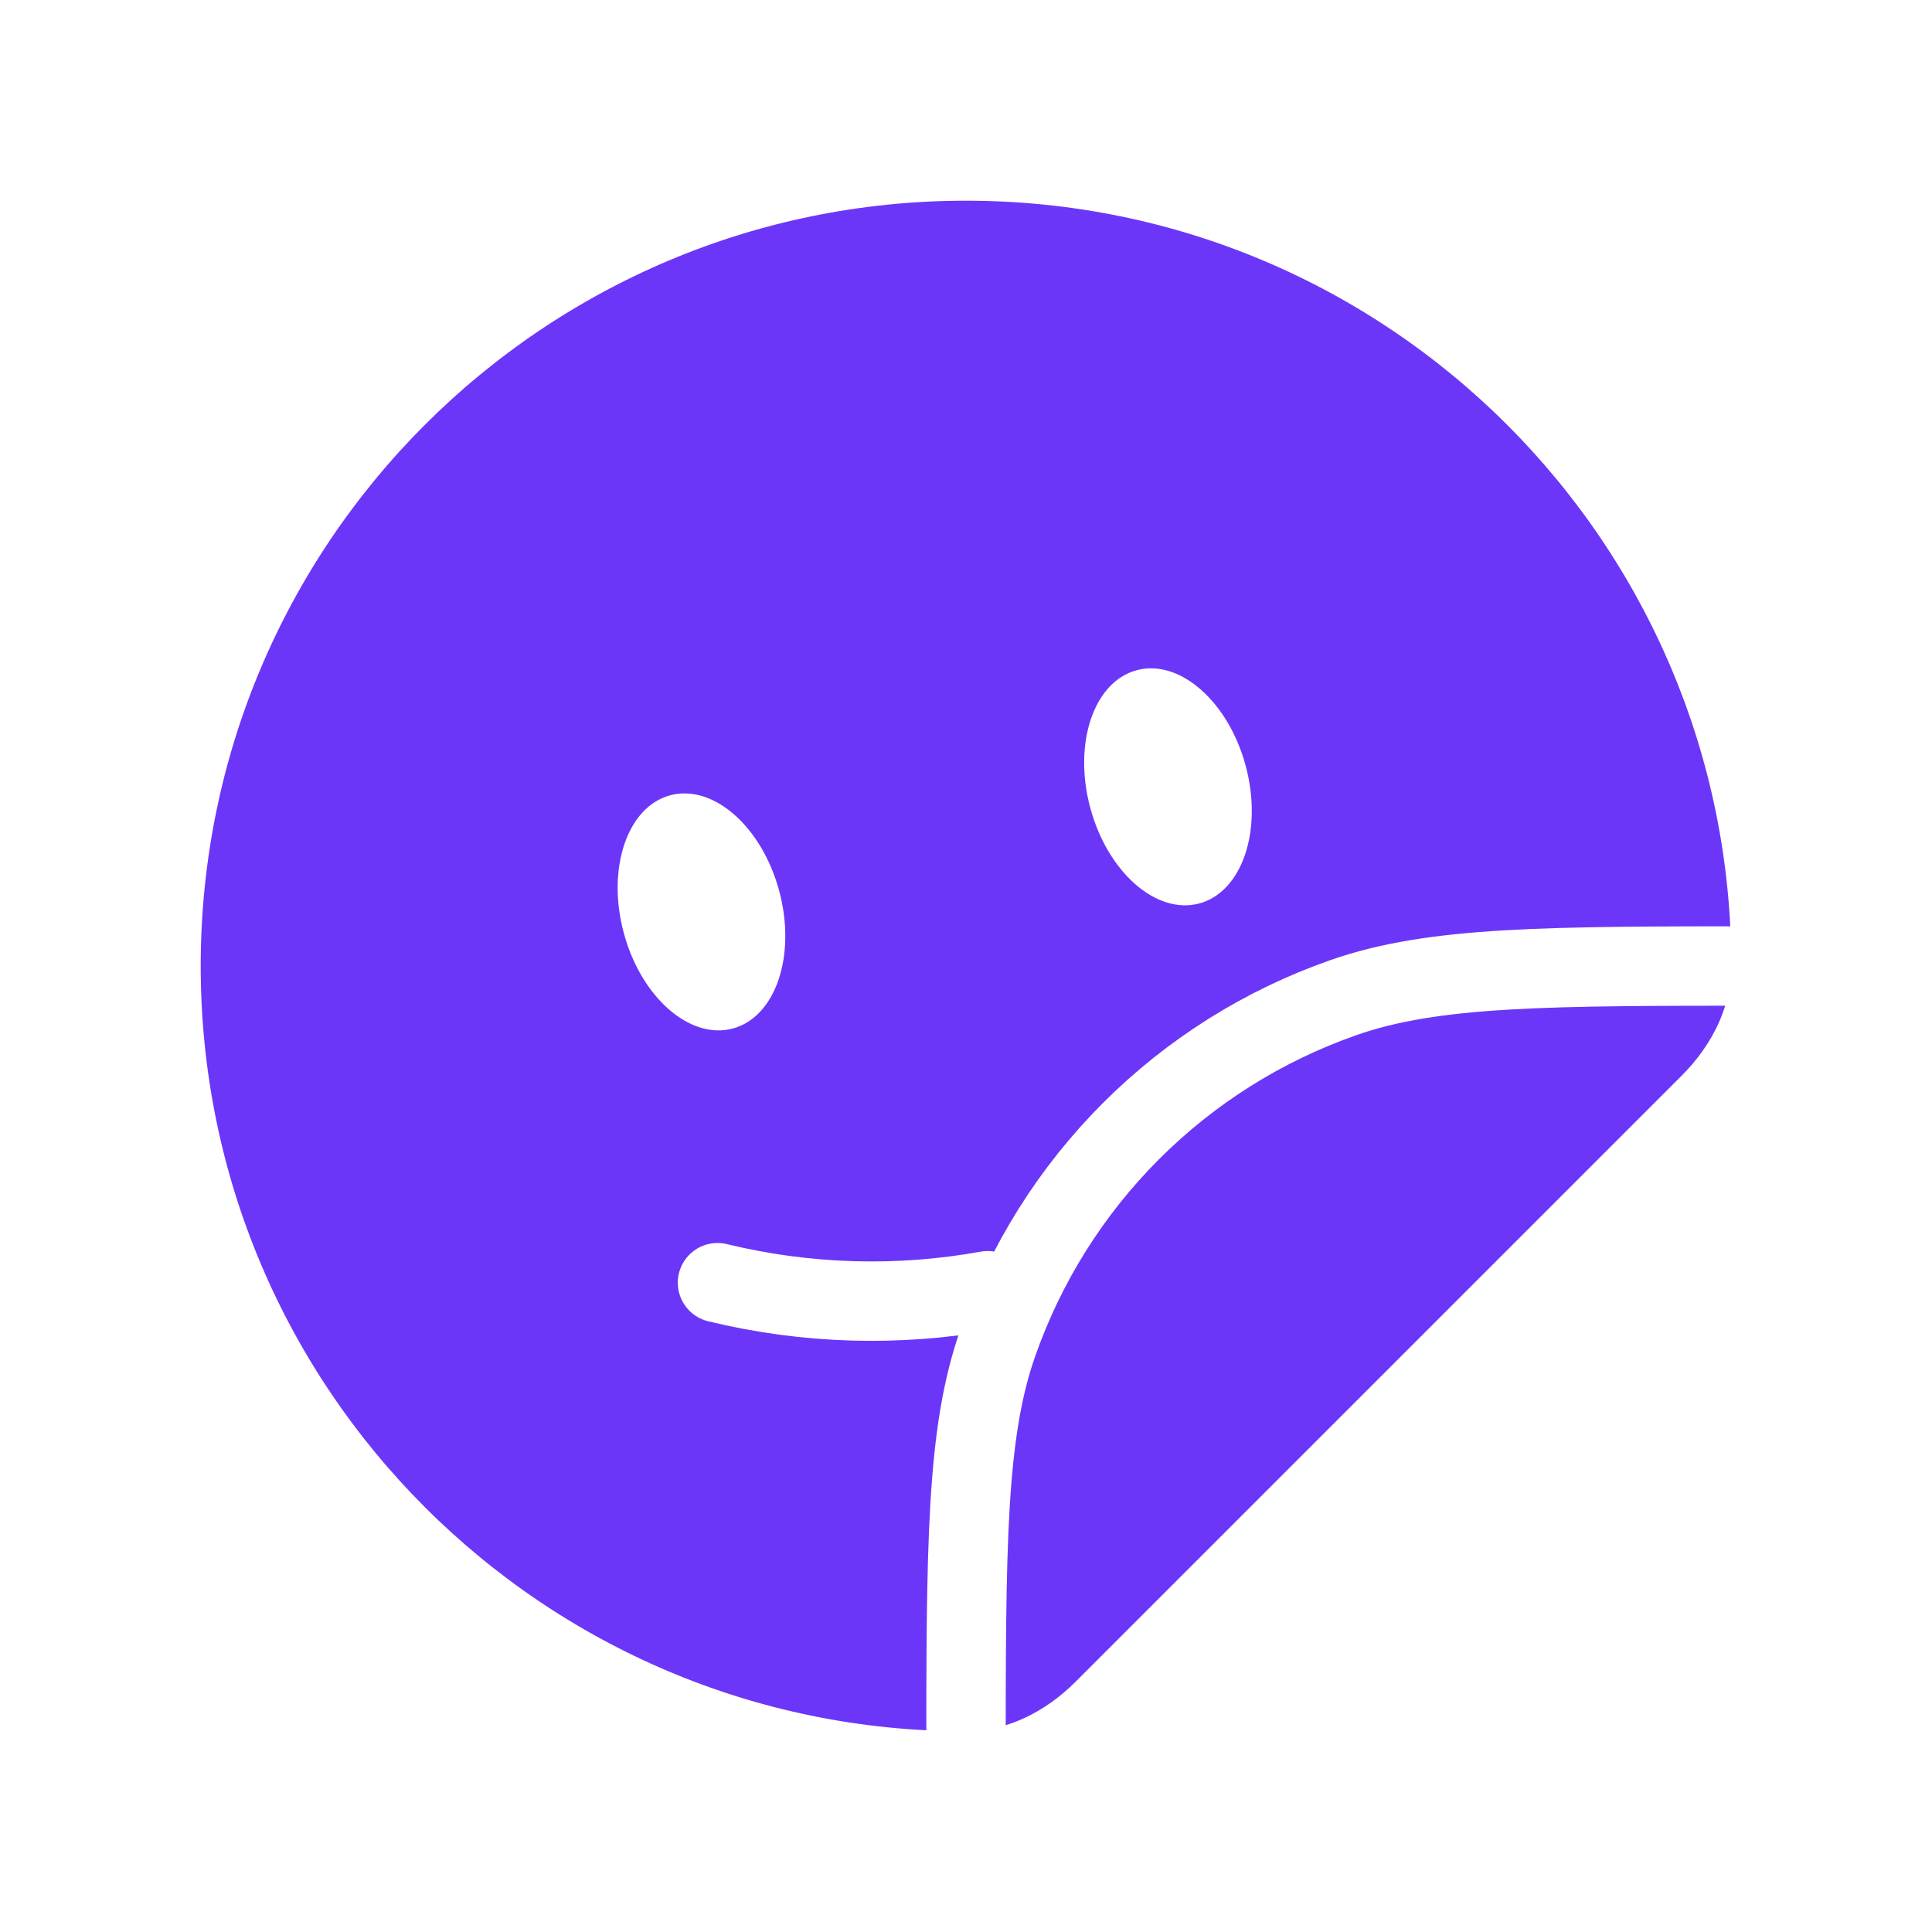 <?xml version="1.0" encoding="UTF-8"?> <svg xmlns="http://www.w3.org/2000/svg" width="292" height="292" viewBox="0 0 292 292" fill="none"><g clip-path="url(#clip0_3213_1015)"><g filter="url(#filter0_d_3213_1015)"><path d="M24.334 146C24.334 213.196 78.804 267.667 146 267.667C153.884 267.667 161.208 264.017 166.781 258.444L258.444 166.781C264.017 161.208 267.667 153.884 267.667 146C267.667 78.803 213.197 24.333 146 24.333C78.804 24.333 24.334 78.803 24.334 146Z" fill="#6C36F9"></path><path d="M24.334 146C24.334 213.196 78.804 267.667 146 267.667C153.884 267.667 161.208 264.017 166.781 258.444L258.444 166.781C264.017 161.208 267.667 153.884 267.667 146C267.667 78.803 213.197 24.333 146 24.333C78.804 24.333 24.334 78.803 24.334 146Z" stroke="white" stroke-width="12"></path></g><path d="M108.442 193.864C121.818 197.116 135.727 197.531 149.273 195.08" stroke="white" stroke-width="12" stroke-linecap="round"></path><path d="M181.25 136.548C187.741 134.809 190.888 125.507 188.279 115.771C185.67 106.035 178.294 99.553 171.803 101.292C165.313 103.031 162.166 112.333 164.775 122.069C167.383 131.805 174.76 138.287 181.25 136.548Z" fill="white"></path><path d="M110.744 155.452C117.234 153.713 120.381 144.411 117.773 134.675C115.164 124.939 107.788 118.457 101.297 120.196C94.806 121.935 91.66 131.237 94.268 140.973C96.877 150.709 104.253 157.191 110.744 155.452Z" fill="white"></path><path d="M146 267.667C146 233.685 146 216.688 150.781 203.037C155.007 190.961 161.9 179.993 170.946 170.946C179.993 161.9 190.961 155.007 203.037 150.781C216.7 146 233.697 146 267.667 146" stroke="white" stroke-width="12"></path></g><defs><filter id="filter0_d_3213_1015" x="-11.666" y="-11.667" width="315.333" height="315.333" filterUnits="userSpaceOnUse" color-interpolation-filters="sRGB"><feFlood flood-opacity="0" result="BackgroundImageFix"></feFlood><feColorMatrix in="SourceAlpha" type="matrix" values="0 0 0 0 0 0 0 0 0 0 0 0 0 0 0 0 0 0 127 0" result="hardAlpha"></feColorMatrix><feOffset></feOffset><feGaussianBlur stdDeviation="15"></feGaussianBlur><feComposite in2="hardAlpha" operator="out"></feComposite><feColorMatrix type="matrix" values="0 0 0 0 0.424 0 0 0 0 0.212 0 0 0 0 0.976 0 0 0 0.5 0"></feColorMatrix><feBlend mode="normal" in2="BackgroundImageFix" result="effect1_dropShadow_3213_1015"></feBlend><feBlend mode="normal" in="SourceGraphic" in2="effect1_dropShadow_3213_1015" result="shape"></feBlend></filter><clipPath id="clip0_3213_1015"><rect width="292" height="292" rx="146" fill="white"></rect></clipPath></defs></svg> 